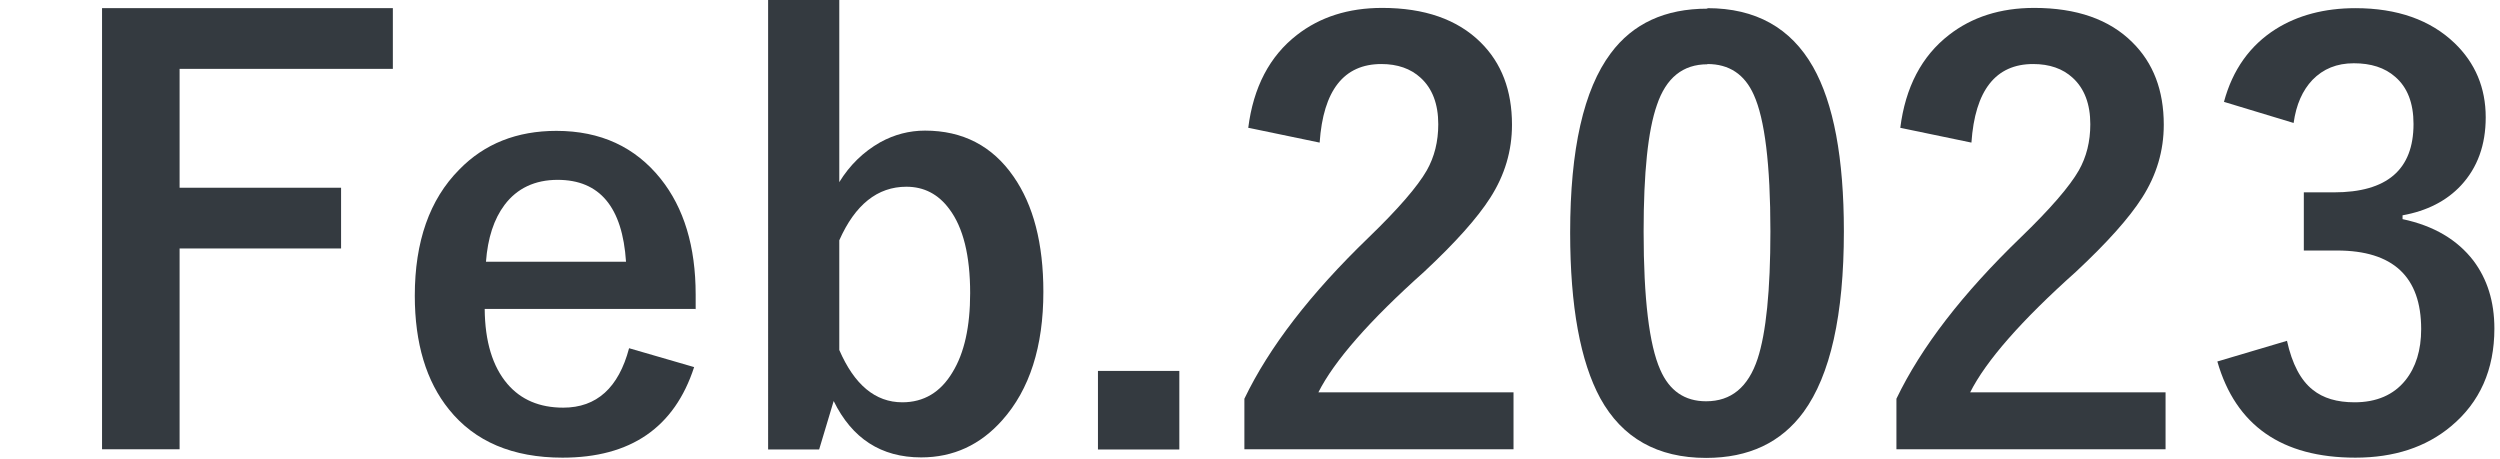 <?xml version="1.0" encoding="UTF-8"?>
<svg id="_レイヤー_1" data-name="レイヤー 1" xmlns="http://www.w3.org/2000/svg" width="98" height="18" viewBox="0 0 98 18">
  <defs>
    <style>
      .cls-1 {
        fill: #343a40;
      }
    </style>
  </defs>
  <path class="cls-1" d="m15.4.32v2.38H7.04v4.66h6.33v2.38h-6.33v7.87h-3.04V.32h11.4Z"/>
  <path class="cls-1" d="m27.28,12.11h-8.28c.01,1.28.31,2.26.89,2.94.53.62,1.26.93,2.19.93,1.31,0,2.17-.78,2.58-2.33l2.55.74c-.77,2.37-2.49,3.55-5.16,3.55-1.95,0-3.44-.63-4.45-1.89-.89-1.1-1.34-2.59-1.34-4.46,0-2.12.58-3.77,1.74-4.94.99-1.02,2.27-1.52,3.81-1.52,1.73,0,3.09.63,4.09,1.88.91,1.14,1.37,2.65,1.37,4.54v.58Zm-2.74-1.85c-.14-2.14-1.03-3.21-2.68-3.21-.89,0-1.59.33-2.08.98-.42.56-.66,1.3-.73,2.23h5.49Z"/>
  <path class="cls-1" d="m32.9,0v7.14c.41-.67.95-1.19,1.6-1.56.56-.31,1.15-.46,1.76-.46,1.48,0,2.64.6,3.47,1.8.78,1.12,1.17,2.62,1.17,4.52,0,2.15-.54,3.83-1.61,5.03-.86.97-1.92,1.46-3.18,1.46-1.57,0-2.71-.74-3.43-2.21l-.57,1.9h-2V0h2.79Zm0,9.42v4.3c.59,1.36,1.41,2.05,2.47,2.05.84,0,1.5-.39,1.97-1.18.46-.75.69-1.78.69-3.1,0-1.47-.27-2.57-.82-3.3-.43-.58-.99-.87-1.68-.87-1.13,0-2.01.7-2.63,2.1Z"/>
  <path class="cls-1" d="m46.23,14.54v3.08h-3.19v-3.08h3.19Z"/>
  <path class="cls-1" d="m48.93,5.02c.2-1.6.84-2.82,1.91-3.65.9-.7,2.01-1.06,3.34-1.06,1.66,0,2.95.45,3.86,1.35.82.81,1.23,1.88,1.23,3.23,0,1.02-.28,1.97-.85,2.86-.51.8-1.37,1.76-2.59,2.9-2.15,1.92-3.53,3.5-4.15,4.73h7.65v2.23h-10.55v-1.98c.97-2.02,2.59-4.12,4.87-6.32,1.16-1.12,1.92-2,2.28-2.63.3-.53.45-1.13.45-1.81,0-.79-.23-1.4-.69-1.82-.39-.36-.91-.54-1.54-.54-1.47,0-2.28,1.03-2.42,3.08l-2.79-.58Z"/>
  <path class="cls-1" d="m66.93.32c1.89,0,3.27.77,4.14,2.3.81,1.43,1.21,3.58,1.21,6.45,0,3.28-.53,5.64-1.58,7.08-.88,1.2-2.15,1.8-3.82,1.8-1.91,0-3.29-.78-4.15-2.34-.78-1.44-1.18-3.6-1.18-6.49,0-3.27.53-5.61,1.59-7.03.87-1.17,2.13-1.75,3.79-1.75Zm0,2.2c-.96,0-1.62.53-1.98,1.6-.35,1-.52,2.65-.52,4.96,0,2.63.22,4.44.65,5.41.36.83.96,1.24,1.8,1.24.98,0,1.65-.55,2.02-1.67.33-1.01.5-2.67.5-4.99,0-2.62-.22-4.4-.65-5.35-.36-.81-.97-1.21-1.82-1.21Z"/>
  <path class="cls-1" d="m74.49,5.02c.2-1.6.84-2.82,1.91-3.65.9-.7,2.01-1.06,3.34-1.06,1.66,0,2.95.45,3.85,1.35.82.81,1.23,1.88,1.23,3.23,0,1.02-.28,1.97-.85,2.86-.51.8-1.37,1.76-2.59,2.9-2.15,1.92-3.53,3.5-4.15,4.73h7.66v2.23h-10.55v-1.98c.97-2.02,2.59-4.12,4.87-6.32,1.16-1.12,1.92-2,2.28-2.63.3-.53.45-1.13.45-1.81,0-.79-.23-1.4-.69-1.82-.39-.36-.91-.54-1.55-.54-1.47,0-2.28,1.03-2.42,3.08l-2.79-.58Z"/>
  <path class="cls-1" d="m87.18,3.99c.34-1.26,1.02-2.21,2.03-2.85.86-.54,1.91-.82,3.12-.82,1.64,0,2.94.46,3.89,1.37.81.78,1.22,1.75,1.22,2.91,0,1.08-.32,1.97-.97,2.67-.57.61-1.34,1-2.29,1.17v.15c1.23.26,2.15.81,2.78,1.63.54.72.82,1.6.82,2.66,0,1.61-.57,2.89-1.7,3.83-.98.82-2.23,1.23-3.75,1.23-2.88,0-4.69-1.26-5.41-3.77l2.73-.81c.2.91.54,1.55,1.01,1.92.41.33.95.49,1.64.49.86,0,1.53-.29,1.99-.86.41-.51.62-1.18.62-2.01,0-2.05-1.1-3.08-3.3-3.08h-1.3v-2.28h1.18c2.08,0,3.12-.89,3.12-2.68,0-.82-.24-1.44-.72-1.85-.41-.36-.95-.53-1.62-.53s-1.2.22-1.62.65c-.39.41-.64.97-.74,1.69l-2.74-.83Z"/>
</svg>
